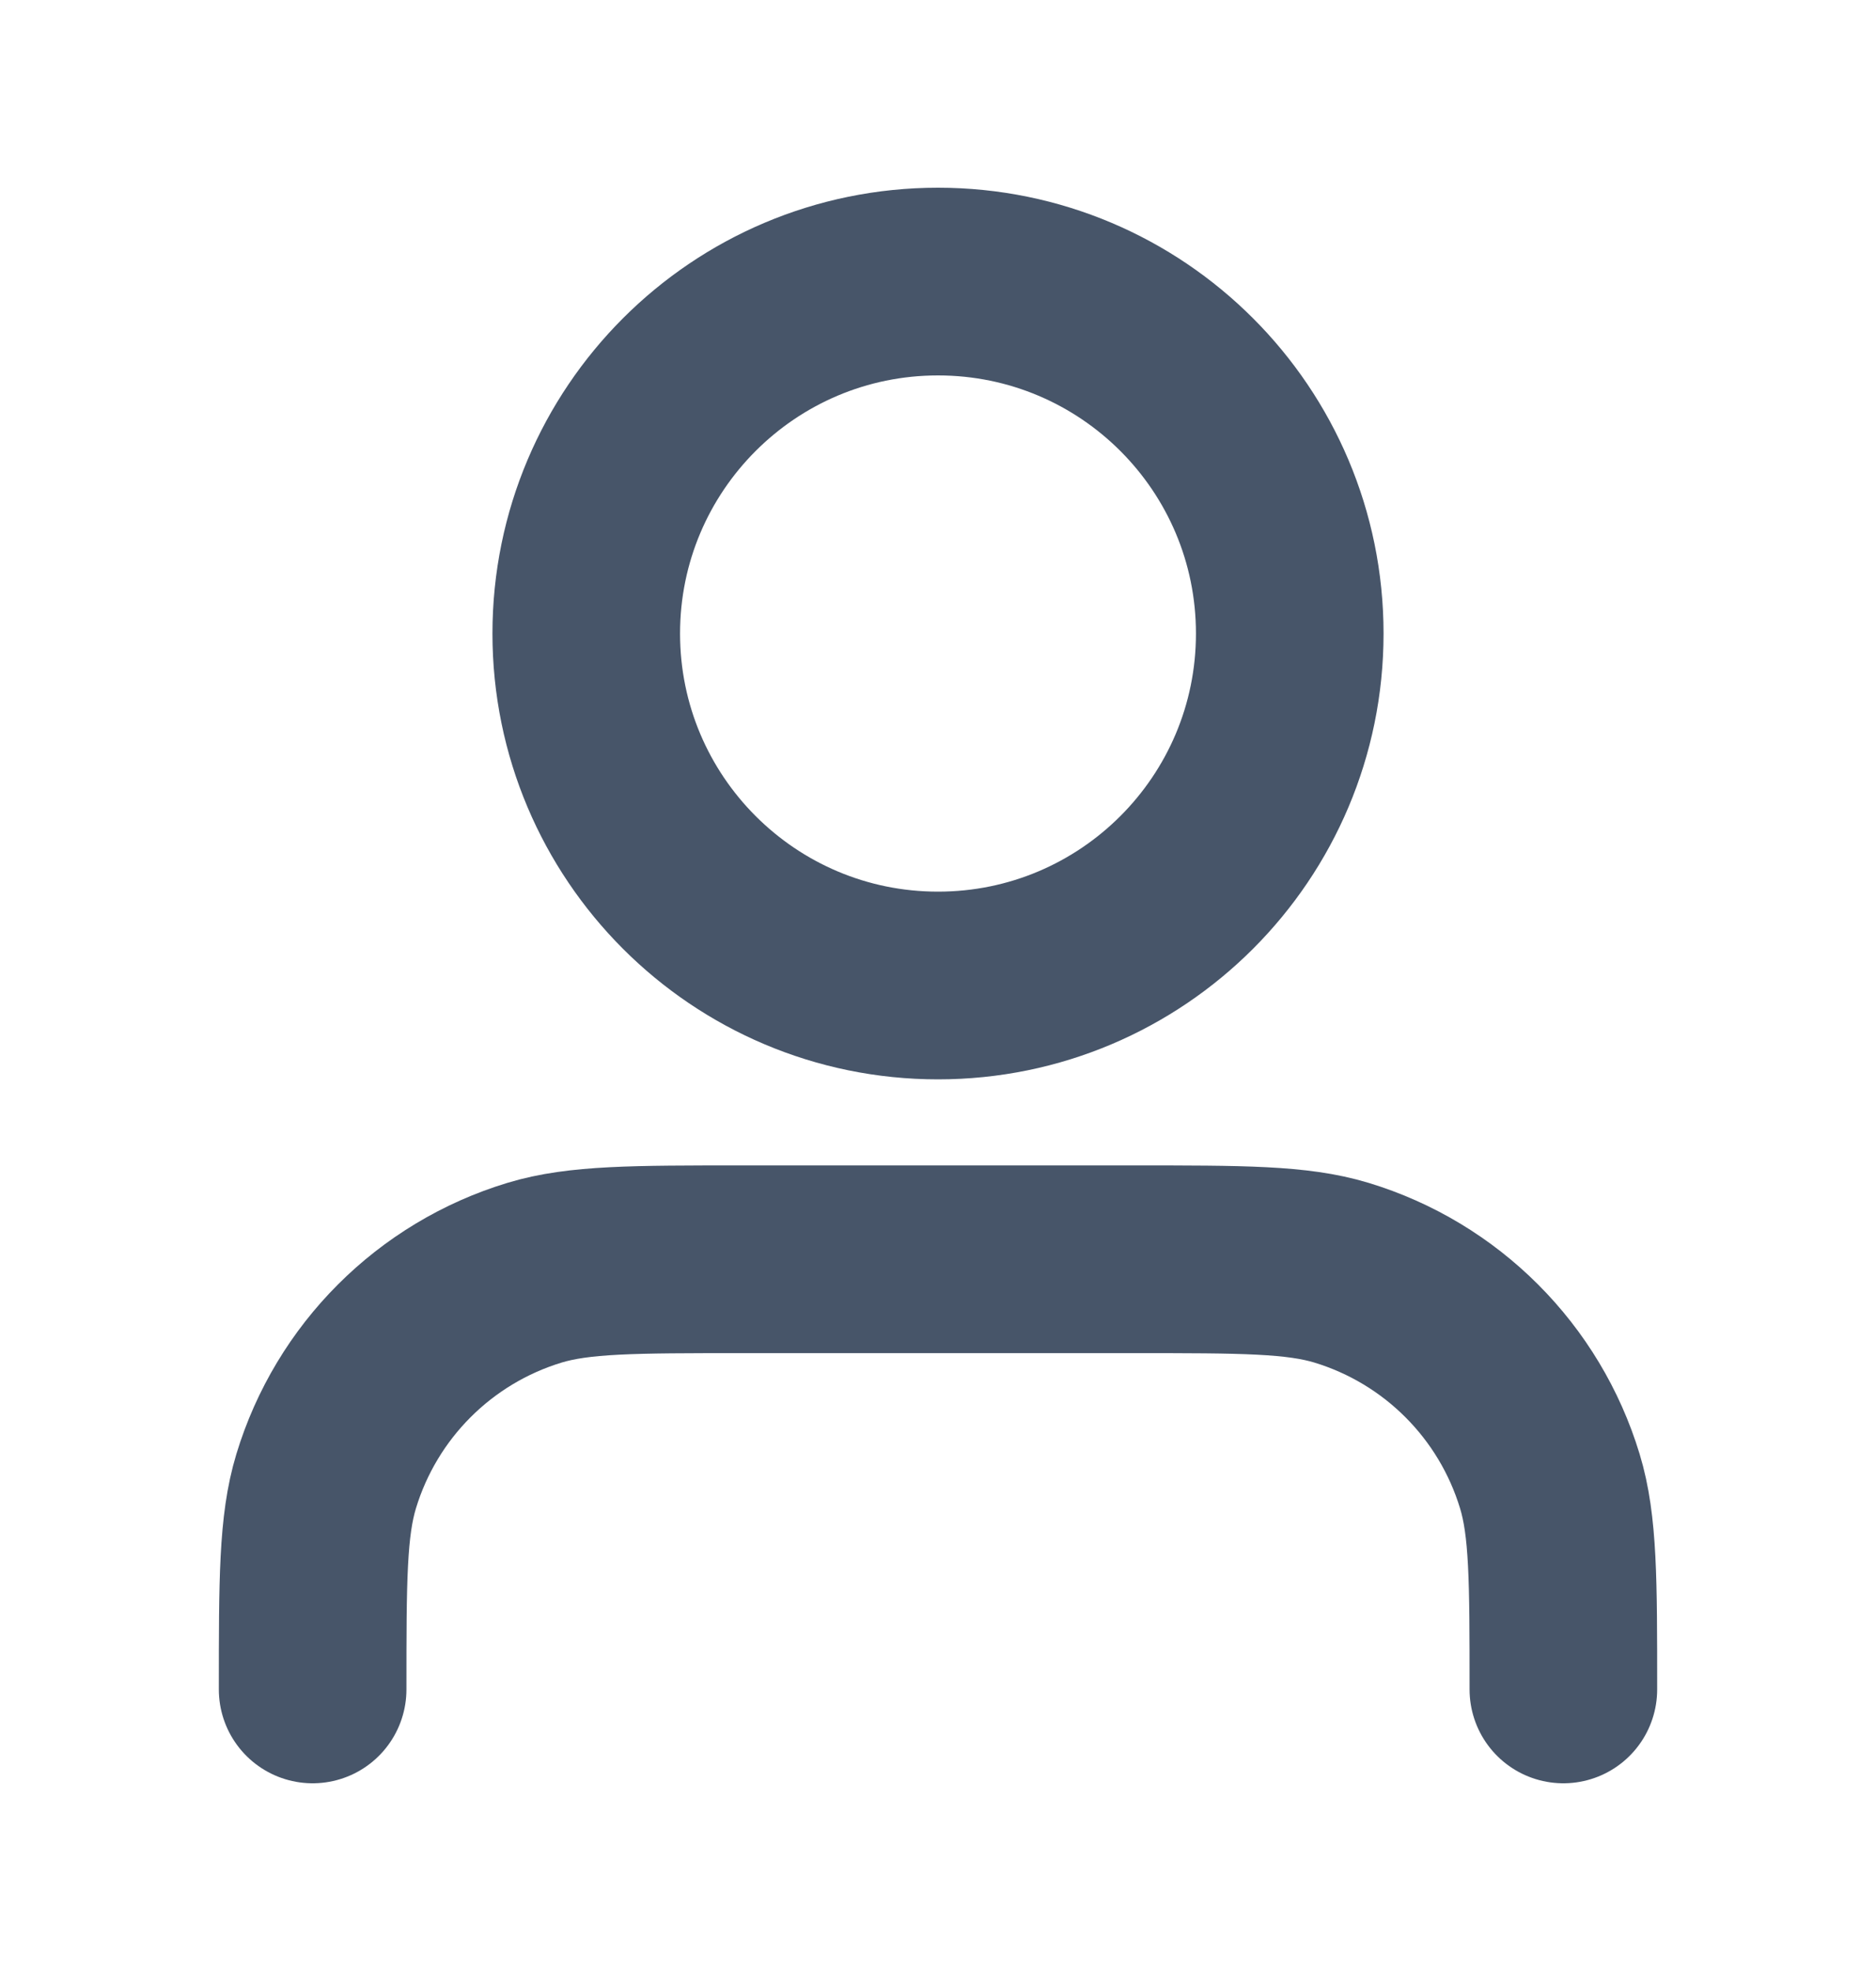 <svg width="20" height="21" viewBox="0 0 20 21" fill="none" xmlns="http://www.w3.org/2000/svg">
<g id="user-01">
<path id="Icon" d="M16.667 18C16.667 16.837 16.667 16.256 16.523 15.782C16.2 14.717 15.366 13.883 14.301 13.56C13.828 13.417 13.246 13.417 12.083 13.417H7.917C6.754 13.417 6.172 13.417 5.699 13.56C4.634 13.883 3.8 14.717 3.477 15.782C3.333 16.256 3.333 16.837 3.333 18M13.75 6.75C13.75 8.821 12.071 10.5 10 10.5C7.929 10.5 6.25 8.821 6.25 6.75C6.25 4.679 7.929 3 10 3C12.071 3 13.75 4.679 13.75 6.75Z" stroke="#475569" stroke-width="2" stroke-linecap="round" stroke-linejoin="round"/>
</g>
</svg>

